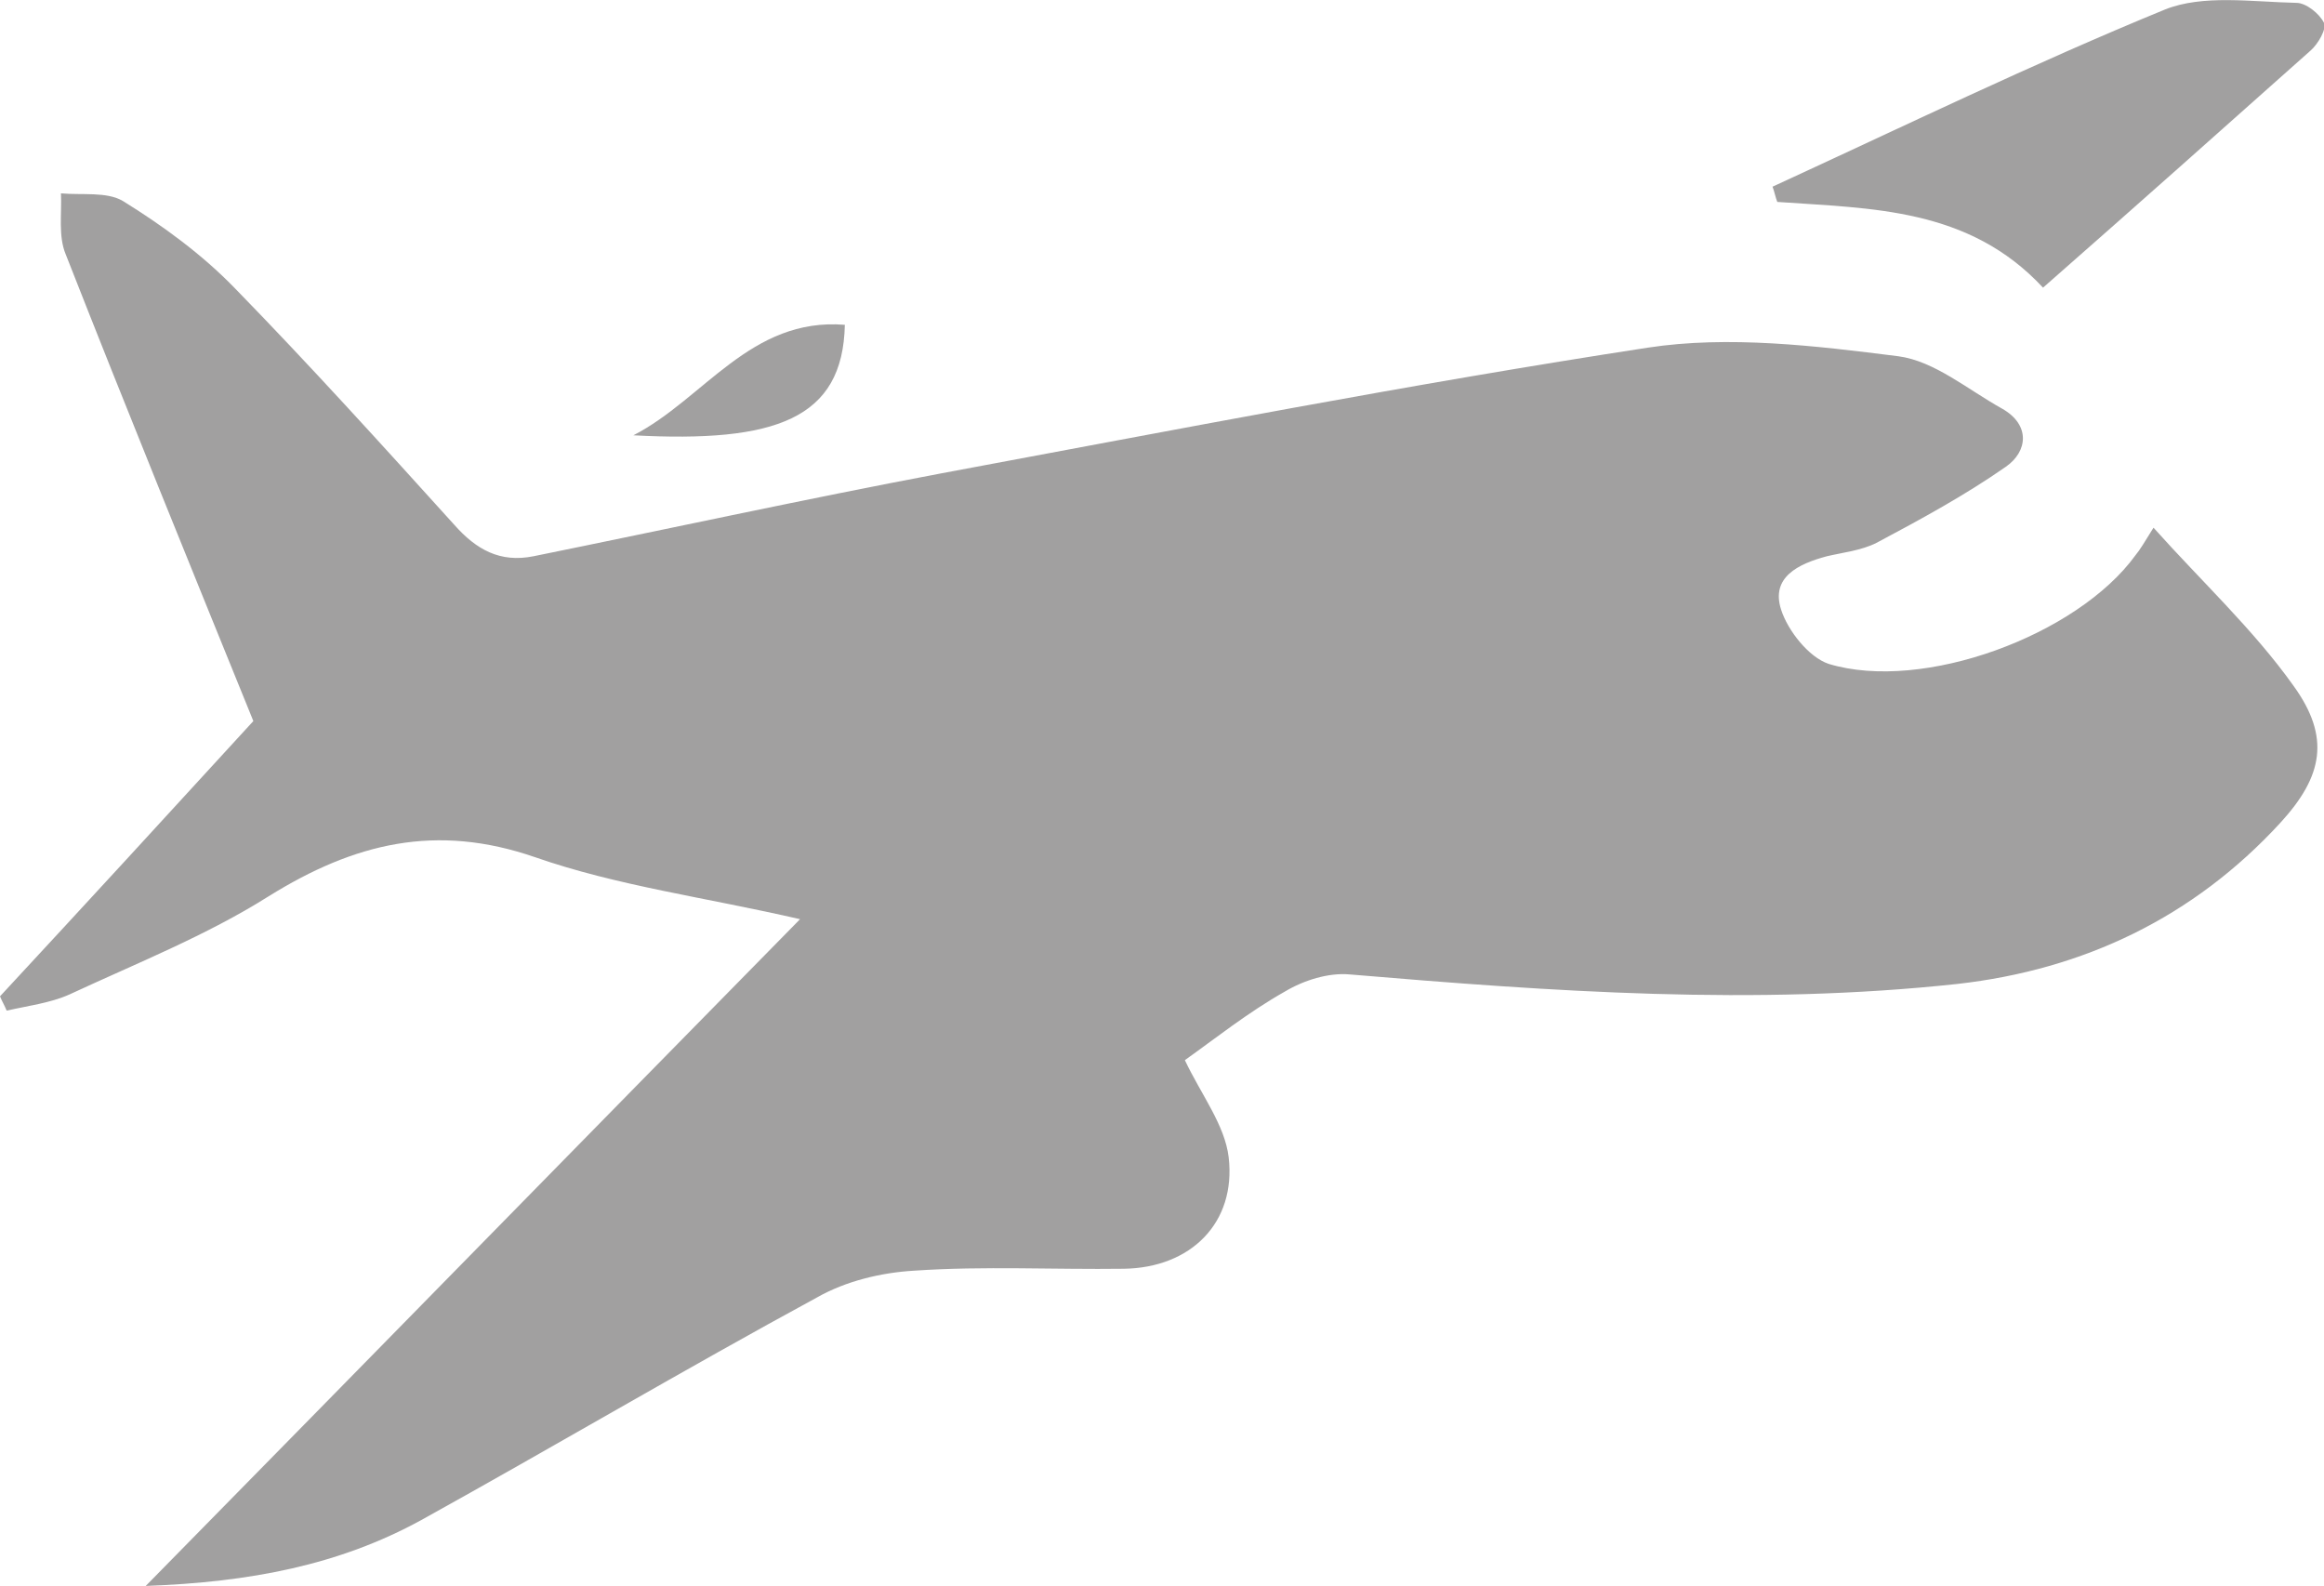 <?xml version="1.0" encoding="utf-8"?>
<!-- Generator: Adobe Illustrator 21.0.2, SVG Export Plug-In . SVG Version: 6.00 Build 0)  -->
<svg version="1.1" id="Calque_1" xmlns="http://www.w3.org/2000/svg" xmlns:xlink="http://www.w3.org/1999/xlink" x="0px" y="0px"
	 viewBox="0 0 244 166.5" style="enable-background:new 0 0 244 166.5;" xml:space="preserve">
<style type="text/css">
	.st-aero-0{fill:#A1A0A0;}
</style>
<path class="st-aero-0" d="M15.3,166.5c23.3-23.7,45.6-46.5,68.7-70C74,94.2,64.8,93,56.2,90c-10.4-3.6-19-1.5-28,4.1
	c-6.5,4.1-13.8,7-20.9,10.3c-2,0.9-4.4,1.2-6.6,1.7c-0.2-0.5-0.5-1-0.7-1.5c9-9.7,17.9-19.4,26.6-28.9C19.9,59.2,13.3,43,6.9,26.7
	c-0.8-1.9-0.4-4.3-0.5-6.4c2.2,0.2,4.8-0.2,6.5,0.8c4.2,2.6,8.3,5.6,11.7,9.1c7.9,8.1,15.5,16.5,23.1,24.9c2.3,2.6,4.8,4,8.3,3.3
	c14.3-2.9,28.5-6,42.8-8.7c24.7-4.6,49.4-9.4,74.2-13.2c8.5-1.3,17.6-0.2,26.3,0.9c3.8,0.5,7.3,3.5,10.9,5.5c3,1.7,2.7,4.5,0.4,6.1
	c-4.3,3-8.9,5.5-13.6,8c-1.6,0.8-3.5,1-5.2,1.4c-3,0.8-5.9,2.2-4.8,5.6c0.7,2.2,2.9,5,5,5.7c9.9,3,26.1-3,32.2-11.4
	c0.5-0.6,0.9-1.3,1.9-2.9c5.1,5.7,10.5,10.7,14.7,16.6c3.9,5.4,3.1,9.5-1.4,14.4c-9.1,9.9-20.6,15.4-33.9,16.9
	c-21.3,2.3-42.5,0.8-63.8-1c-2.2-0.2-4.8,0.6-6.8,1.8c-3.9,2.2-7.4,5-10.5,7.2c1.7,3.6,4.2,6.8,4.6,10.2c0.8,6.9-4,11.6-11,11.7
	c-7.3,0.1-14.7-0.3-22,0.2c-3.5,0.2-7.2,1.1-10.2,2.8c-14,7.6-27.7,15.7-41.6,23.4C35.6,164.3,26.3,166.1,15.3,166.5z"/>
<path class="st-aero-0" d="M214.5,30.2c-7.8-8.4-18-8.3-27.9-9c-0.2-0.5-0.3-1.1-0.5-1.6c13.7-6.3,27.3-12.9,41.2-18.6
	c4-1.6,9.1-0.8,13.8-0.7c1,0,2.4,1.1,2.9,2.1c0.3,0.6-0.6,2.2-1.4,2.9C233.5,13.4,224.3,21.6,214.5,30.2z"/>
<path class="st-aero-0" d="M66.5,45.7c7.4-3.8,12.3-12.4,22.2-11.6C88.5,44,81.4,46.5,66.5,45.7z"/>
</svg>
